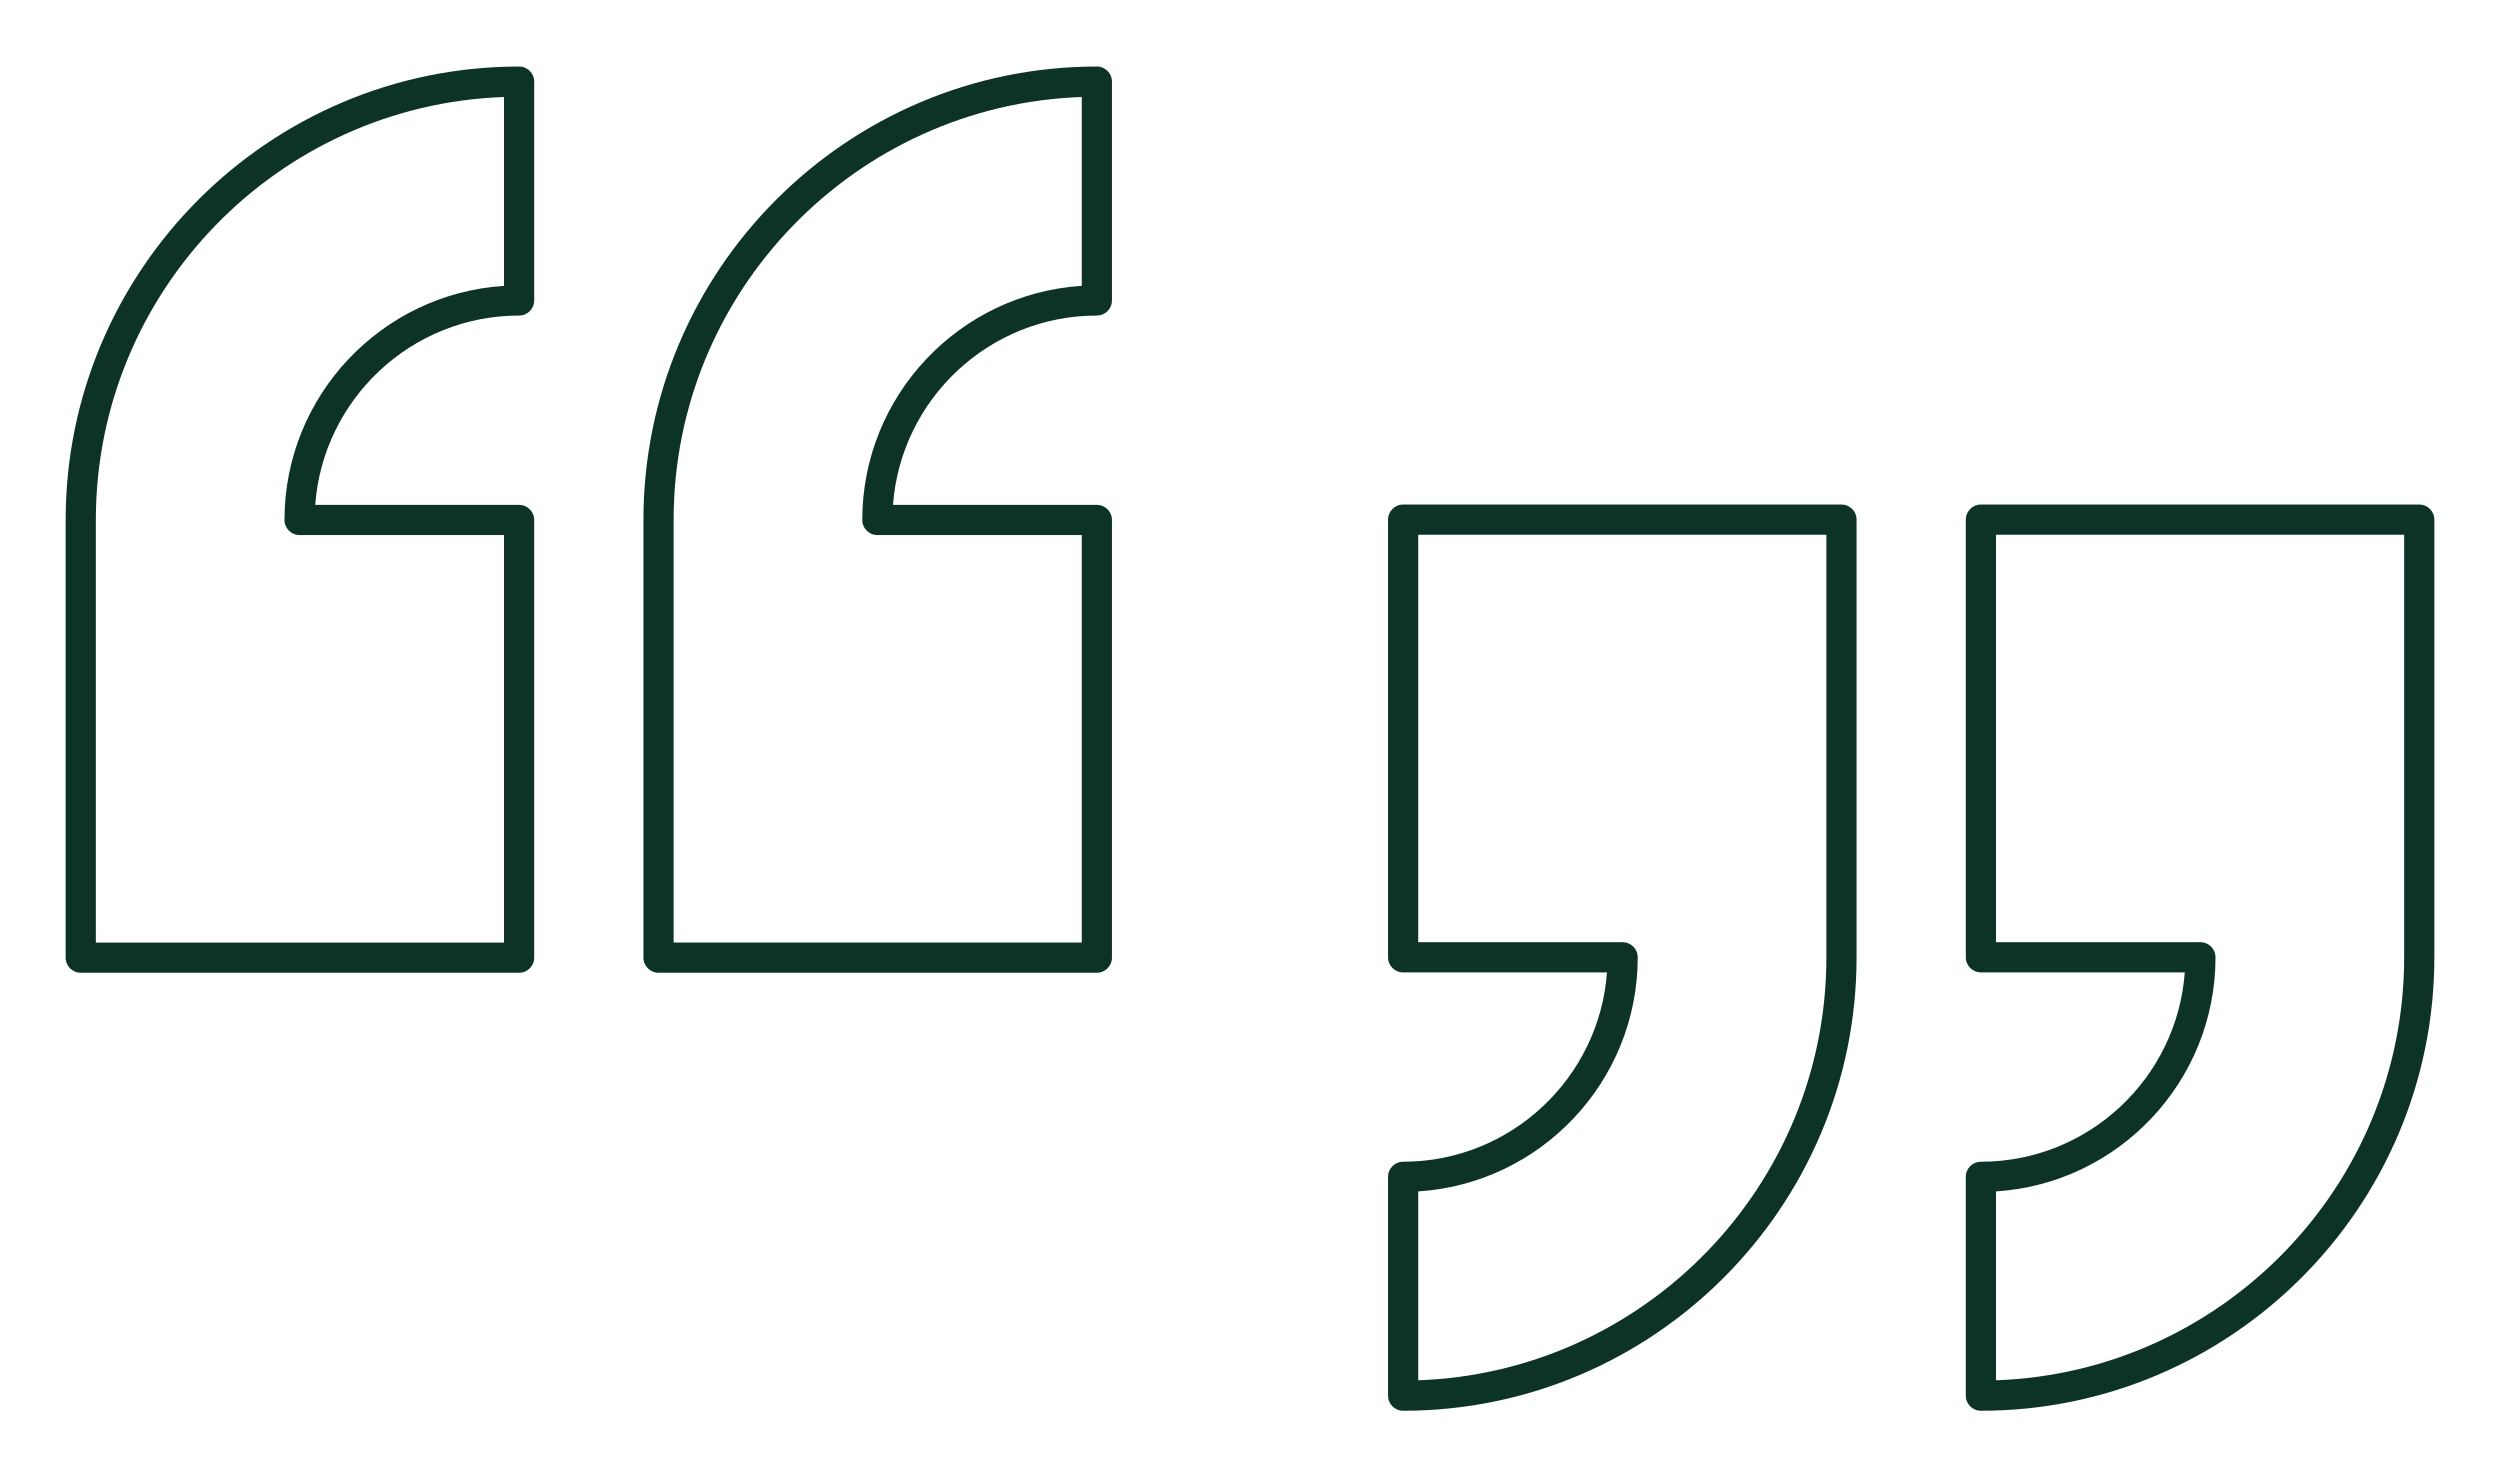 <?xml version="1.0" encoding="utf-8"?>
<!-- Generator: Adobe Illustrator 27.9.0, SVG Export Plug-In . SVG Version: 6.00 Build 0)  -->
<svg version="1.1" id="Layer_1" xmlns="http://www.w3.org/2000/svg" xmlns:xlink="http://www.w3.org/1999/xlink" x="0px" y="0px"
	 viewBox="0 0 993.88 587.29" style="enable-background:new 0 0 993.88 587.29;" xml:space="preserve">
<style type="text/css">
	.st0{fill:#0D3329;}
</style>
<g>
	<path class="st0" d="M32.1,386.72h174.27c3.32,0,6-2.68,6-6v-174c0-3.32-2.68-6-6-6h-81.05c3.08-42.02,38.25-75.27,81.05-75.27
		c3.32,0,6-2.68,6-6v-87c0-3.32-2.68-6-6-6c-99.4,0-180.27,80.86-180.27,180.27v174C26.1,384.04,28.78,386.72,32.1,386.72
		L32.1,386.72z M38.1,206.72c0-90.77,72.26-164.98,162.27-168.16v75.09c-48.65,3.1-87.27,43.66-87.27,93.07c0,3.32,2.68,6,6,6h81.27
		v162H38.1L38.1,206.72z"/>
	<path class="st0" d="M436.06,125.45c3.32,0,6-2.68,6-6v-87c0-3.32-2.68-6-6-6c-99.4,0-180.26,80.86-180.26,180.27v174
		c0,3.32,2.68,6,6,6h174.26c3.32,0,6-2.68,6-6v-174c0-3.32-2.68-6-6-6h-81.04C358.11,158.7,393.28,125.45,436.06,125.45
		L436.06,125.45z M342.8,206.71c0,3.32,2.68,6,6,6h81.26v162H267.8v-168c0-90.77,72.25-164.98,162.26-168.16v75.09
		C381.43,116.74,342.8,157.3,342.8,206.71z"/>
	<path class="st0" d="M781.51,206.58v174c0,3.32,2.68,6,6,6h81.05c-3.08,42.02-38.25,75.27-81.05,75.27c-3.32,0-6,2.68-6,6v87
		c0,3.32,2.68,6,6,6c99.4,0,180.27-80.86,180.27-180.27v-174c0-3.32-2.68-6-6-6H787.51C784.19,200.57,781.51,203.26,781.51,206.58
		L781.51,206.58z M793.51,212.58h162.27v168c0,90.77-72.26,164.98-162.27,168.16v-75.09c48.65-3.1,87.27-43.66,87.27-93.07
		c0-3.32-2.68-6-6-6h-81.27V212.58z"/>
	<path class="st0" d="M557.82,461.85c-3.32,0-6,2.68-6,6v87c0,3.32,2.68,6,6,6c99.4,0,180.26-80.86,180.26-180.27v-174
		c0-3.32-2.68-6-6-6H557.82c-3.32,0-6,2.68-6,6v174c0,3.32,2.68,6,6,6h81.04C635.77,428.6,600.61,461.84,557.82,461.85
		L557.82,461.85z M651.08,380.58c0-3.32-2.68-6-6-6h-81.26v-162h162.26v168c0,90.77-72.25,164.98-162.26,168.16v-75.09
		C612.45,470.55,651.08,429.99,651.08,380.58z"/>
</g>
</svg>
